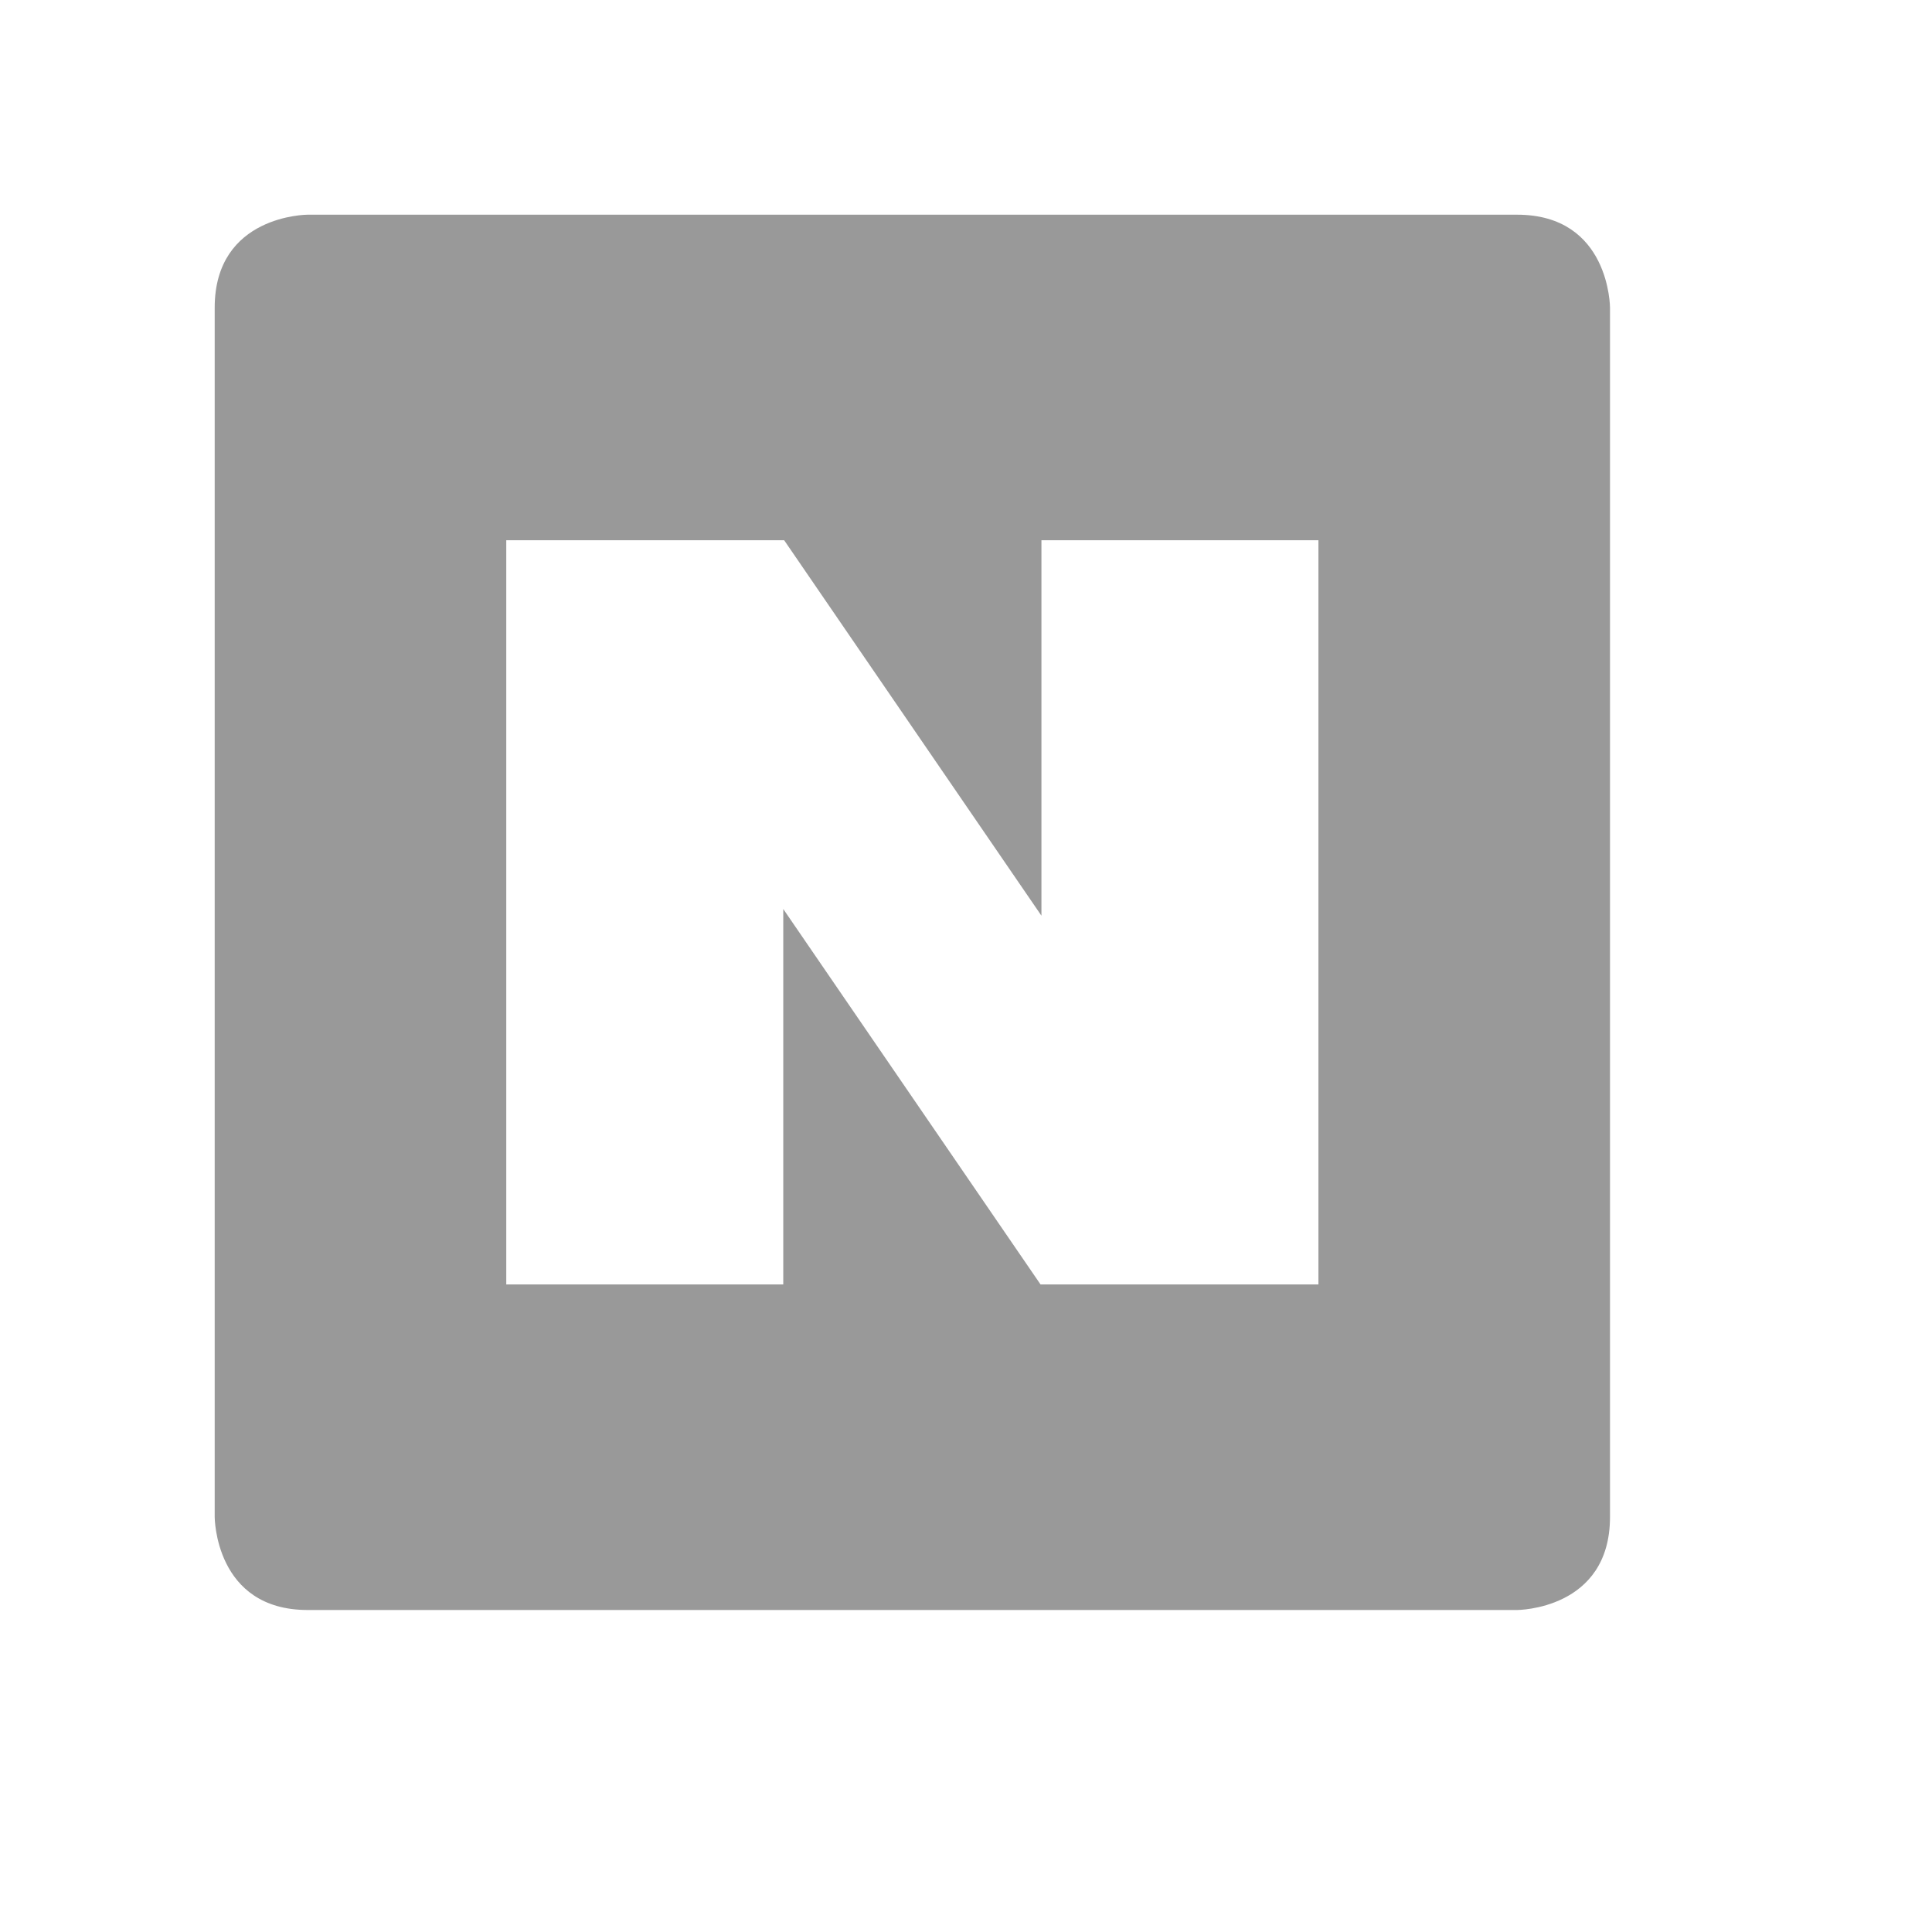 <svg width="24" height="24" viewBox="0 0 24 24" fill="none" xmlns="http://www.w3.org/2000/svg">
<path d="M3.822 2.667C3.822 2.667 2.667 2.667 2.667 3.822V18.844C2.667 18.844 2.667 20 3.822 20H18.845C18.845 20 20 20 20 18.844V3.822C20 3.822 20 2.667 18.845 2.667H3.822ZM6.289 6.711H9.741L12.937 11.375V6.711H16.378V15.956H12.926L9.73 11.292V15.956H6.289V6.711Z" fill="#999999"/>
</svg>
